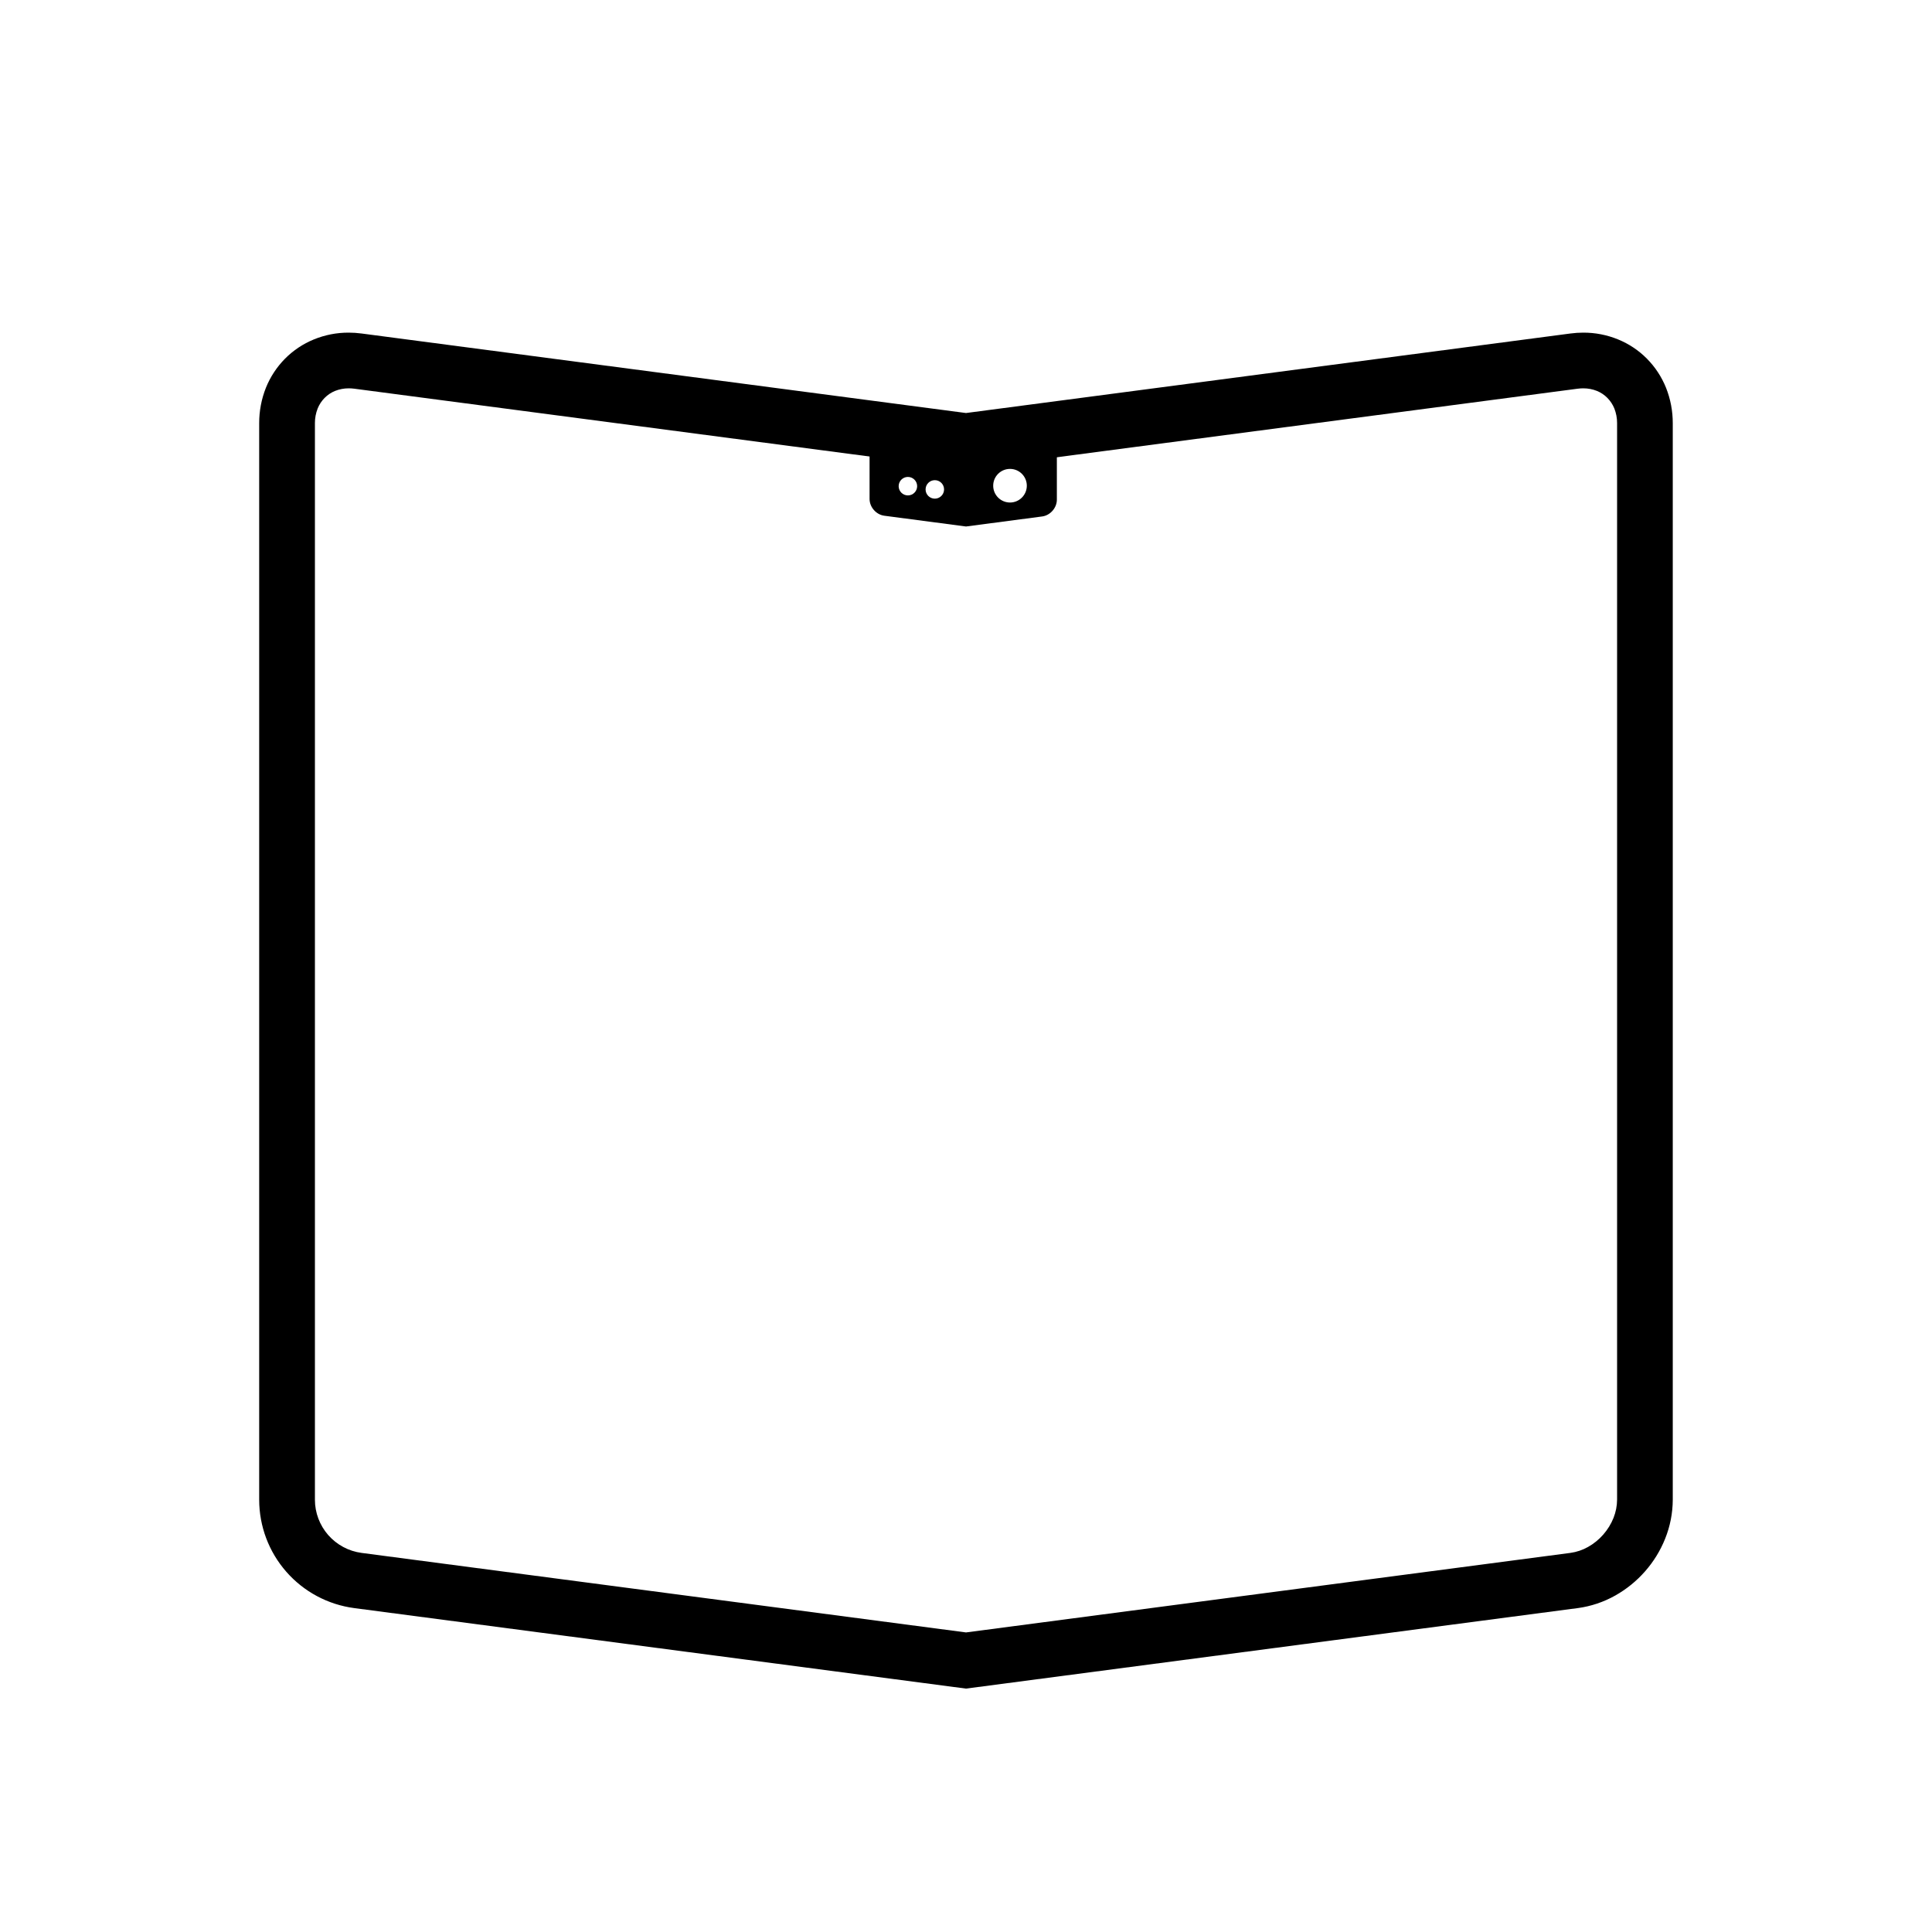 <?xml version="1.0" encoding="UTF-8"?>
<!-- Uploaded to: SVG Repo, www.svgrepo.com, Generator: SVG Repo Mixer Tools -->
<svg fill="#000000" width="800px" height="800px" version="1.1" viewBox="144 144 512 512" xmlns="http://www.w3.org/2000/svg">
 <g fill-rule="evenodd">
  <path d="m239.81 232.38 160.19 21.074 160.18-21.074c1.121-0.148 2.254-0.227 3.394-0.227 3.168-0.012 6.309 0.598 9.242 1.801 2.863 1.168 5.461 2.902 7.633 5.098 2.188 2.211 3.906 4.828 5.07 7.723 1.191 2.992 1.789 6.188 1.781 9.406v285.25 0.027c-0.012 3.523-0.699 7.019-2.008 10.285-1.27 3.18-3.07 6.109-5.324 8.668-2.254 2.578-4.93 4.742-7.902 6.418-3.07 1.73-6.445 2.863-9.938 3.336h-0.031l-162.1 21.332-162.11-21.332c-6.977-0.918-13.375-4.34-18.008-9.625-4.637-5.285-7.191-12.074-7.191-19.109v-285.25c-0.012-3.219 0.59-6.414 1.777-9.406 1.164-2.894 2.887-5.512 5.07-7.723 2.176-2.195 4.773-3.93 7.637-5.098 2.93-1.203 6.07-1.812 9.238-1.801 1.141 0 2.273 0.078 3.394 0.227zm-1.918 14.629 162.11 21.336 162.1-21.336h0.012c0.5-0.066 0.992-0.098 1.496-0.098 1.25 0 2.481 0.238 3.629 0.699 1.023 0.422 1.949 1.043 2.727 1.832 0.797 0.805 1.426 1.762 1.852 2.805 0.48 1.238 0.738 2.547 0.727 3.875v0.039 285.26c-0.008 1.656-0.336 3.297-0.945 4.832-0.648 1.625-1.574 3.121-2.723 4.43-1.152 1.316-2.519 2.43-4.035 3.277-1.449 0.816-3.031 1.348-4.676 1.574l-160.16 21.074-160.19-21.074c-3.414-0.453-6.555-2.137-8.828-4.723-2.269-2.59-3.531-5.926-3.531-9.379v-285.27-0.039c-0.008-1.328 0.246-2.637 0.73-3.875 0.422-1.043 1.051-2 1.848-2.805 0.777-0.789 1.703-1.41 2.727-1.832 1.152-0.461 2.379-0.699 3.629-0.699 0.504 0 0.996 0.031 1.496 0.098h0.012z"/>
  <path d="m389.29 273.7c0-1.352 1.098-2.449 2.449-2.449s2.449 1.098 2.449 2.449-1.098 2.449-2.449 2.449-2.449-1.098-2.449-2.449zm-7.137-0.859c0-1.352 1.098-2.449 2.449-2.449 1.352 0 2.453 1.098 2.453 2.449s-1.102 2.449-2.453 2.449c-1.352 0-2.449-1.098-2.449-2.449zm-7.707-12.328v15.711c0 2.172 1.746 4.168 3.902 4.449l21.656 2.852 20.172-2.656c2.152-0.281 3.902-2.277 3.902-4.449v-18.488zm32.762 12.203c0-2.457 1.996-4.453 4.457-4.453 2.457 0 4.453 1.996 4.453 4.453 0 2.461-1.996 4.457-4.453 4.457-2.461 0-4.457-1.996-4.457-4.457z"/>
 </g>
</svg>